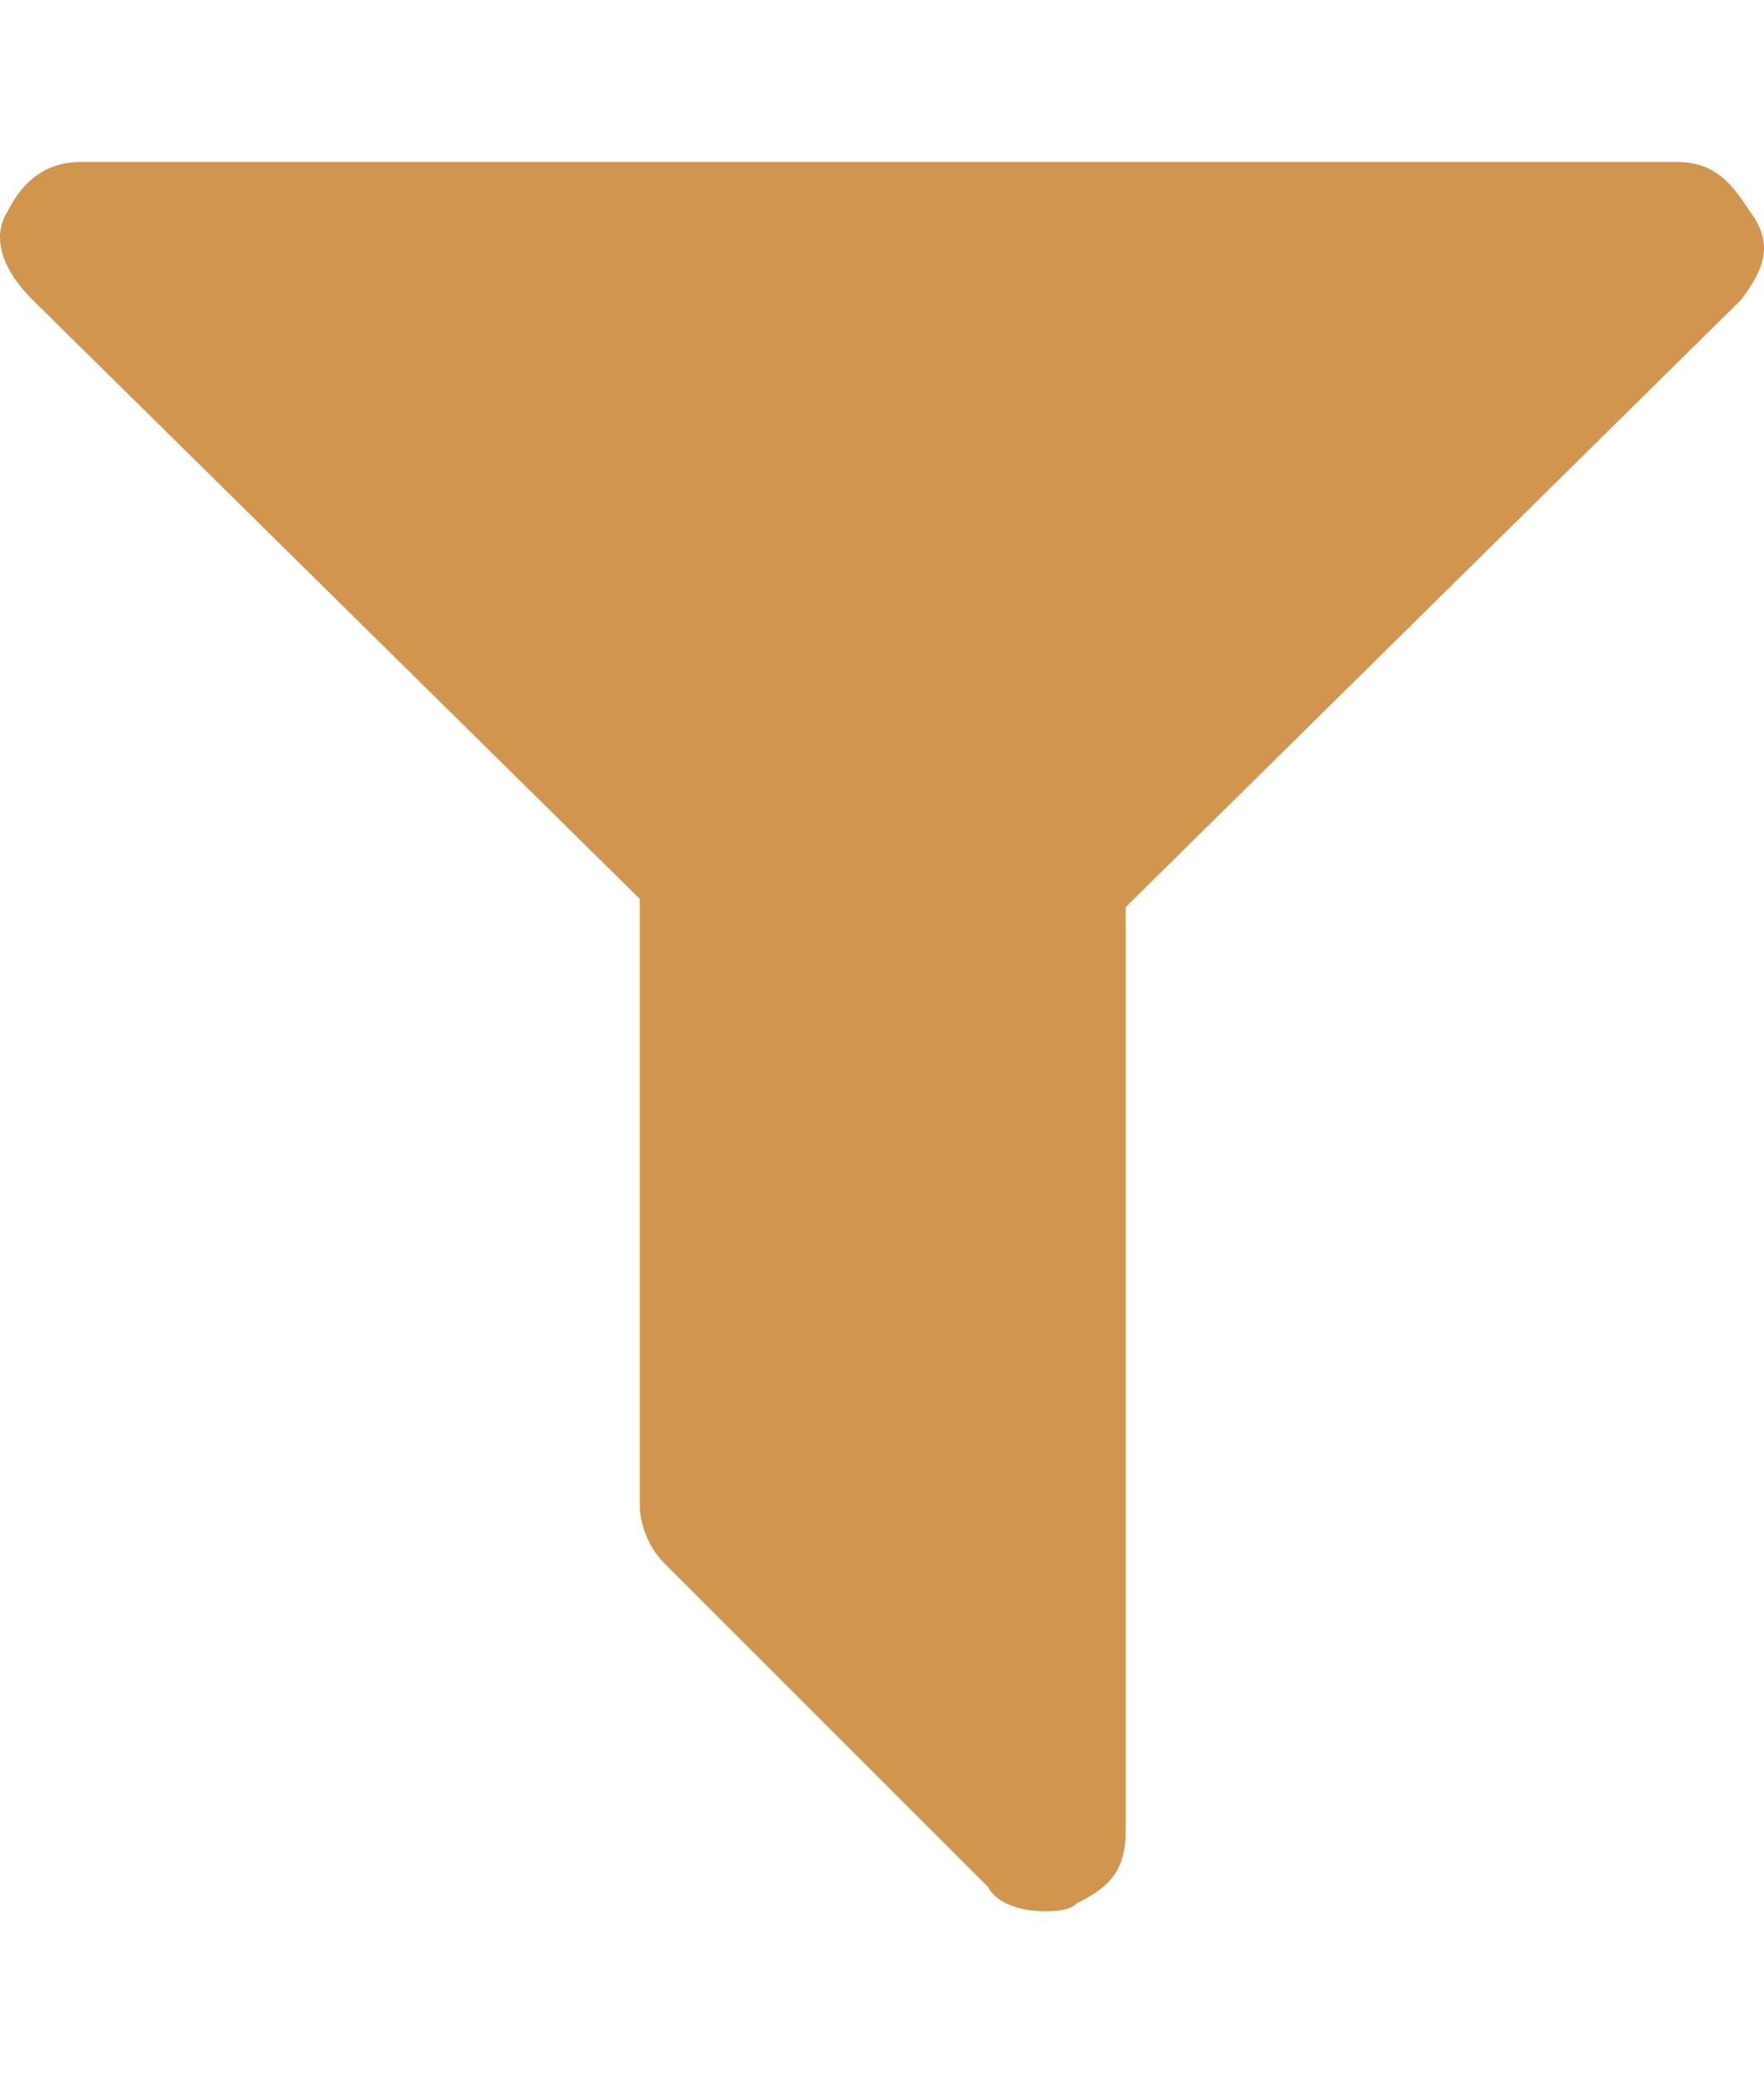 <svg xmlns="http://www.w3.org/2000/svg" viewBox="0 0 21.781 25.6" width="21.781" height="25.6">
  <path d="M21.5 3.7l-7.6 7.5v11.4c0 .5-.2.7-.6.9-.1.1-.3.1-.4.1-.3 0-.6-.1-.7-.3l-4-4c-.2-.2-.3-.5-.3-.7v-7.5L.4 3.7C0 3.3-.1 2.9.1 2.6.3 2.2.6 2 1 2h19.7c.5 0 .7.3.9.6.3.4.2.7-.1 1.1z" fill="#d1954e"/>
</svg>

